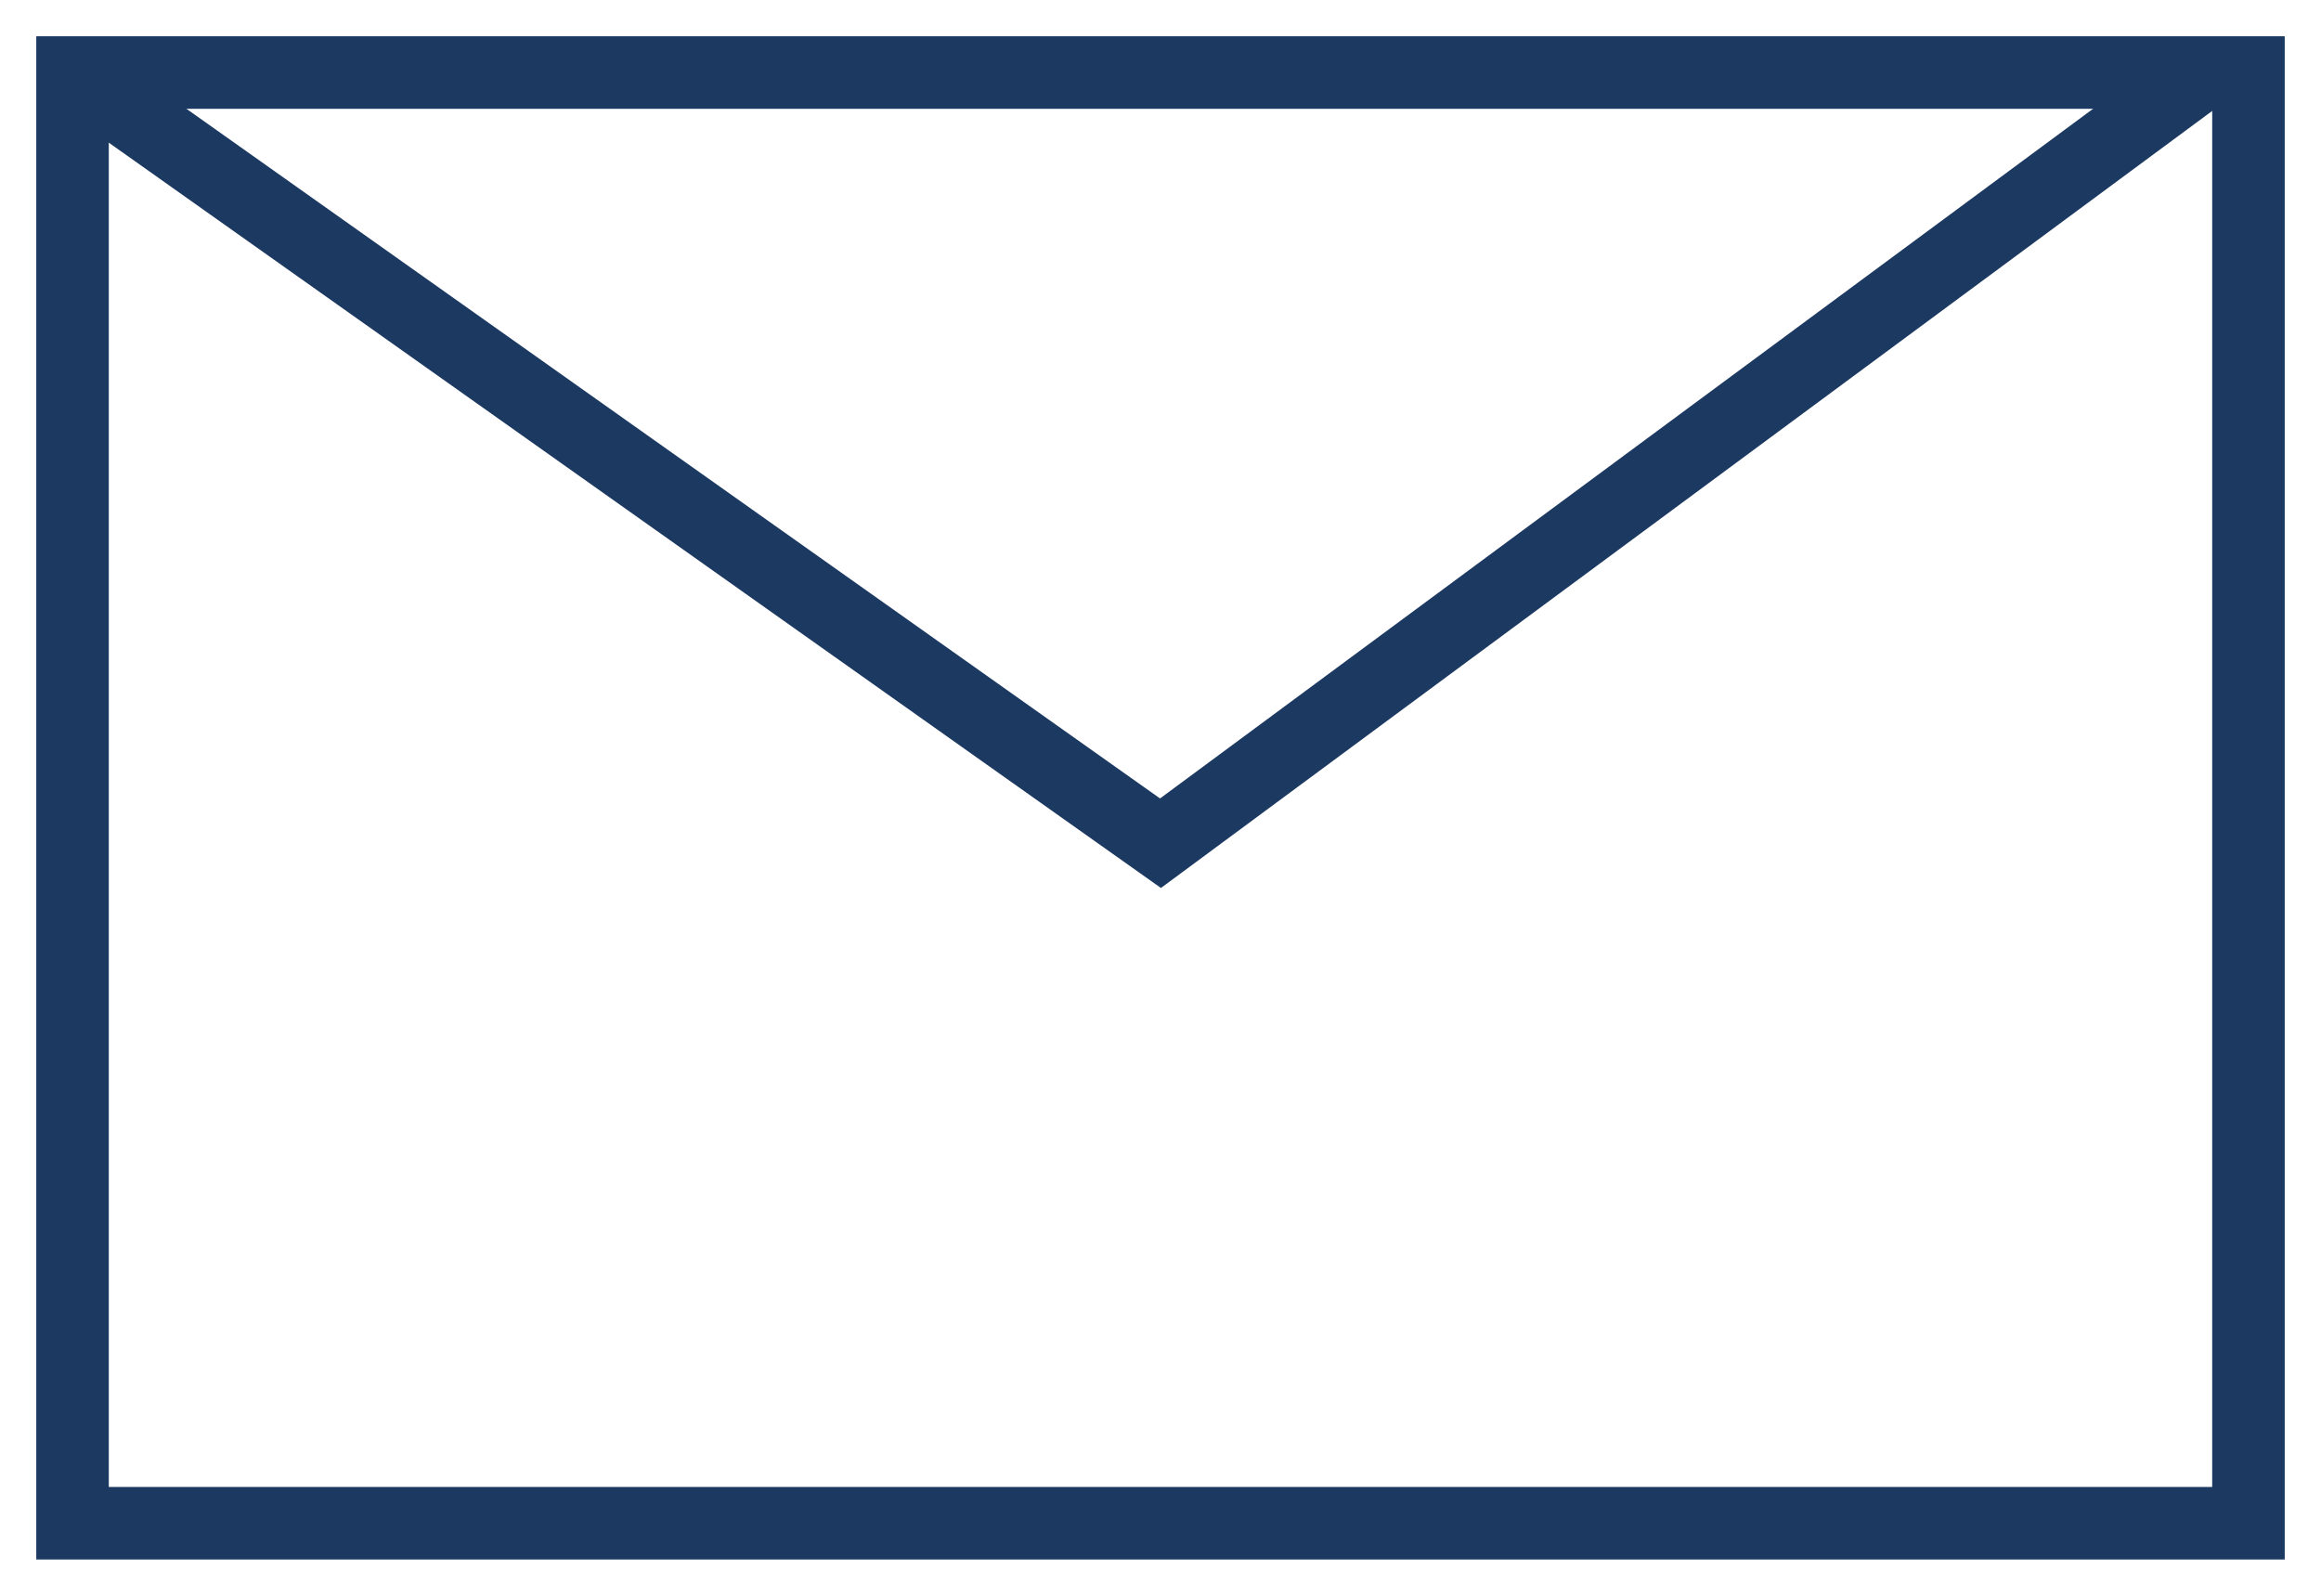 <?xml version="1.0" encoding="UTF-8"?> <svg xmlns="http://www.w3.org/2000/svg" width="32" height="22" viewBox="0 0 32 22" fill="none"><path d="M1 1V21H31V1H1Z" stroke="#1B3961"></path><path d="M1 1L16 11.625L30.375 1" stroke="#1B3961"></path></svg> 